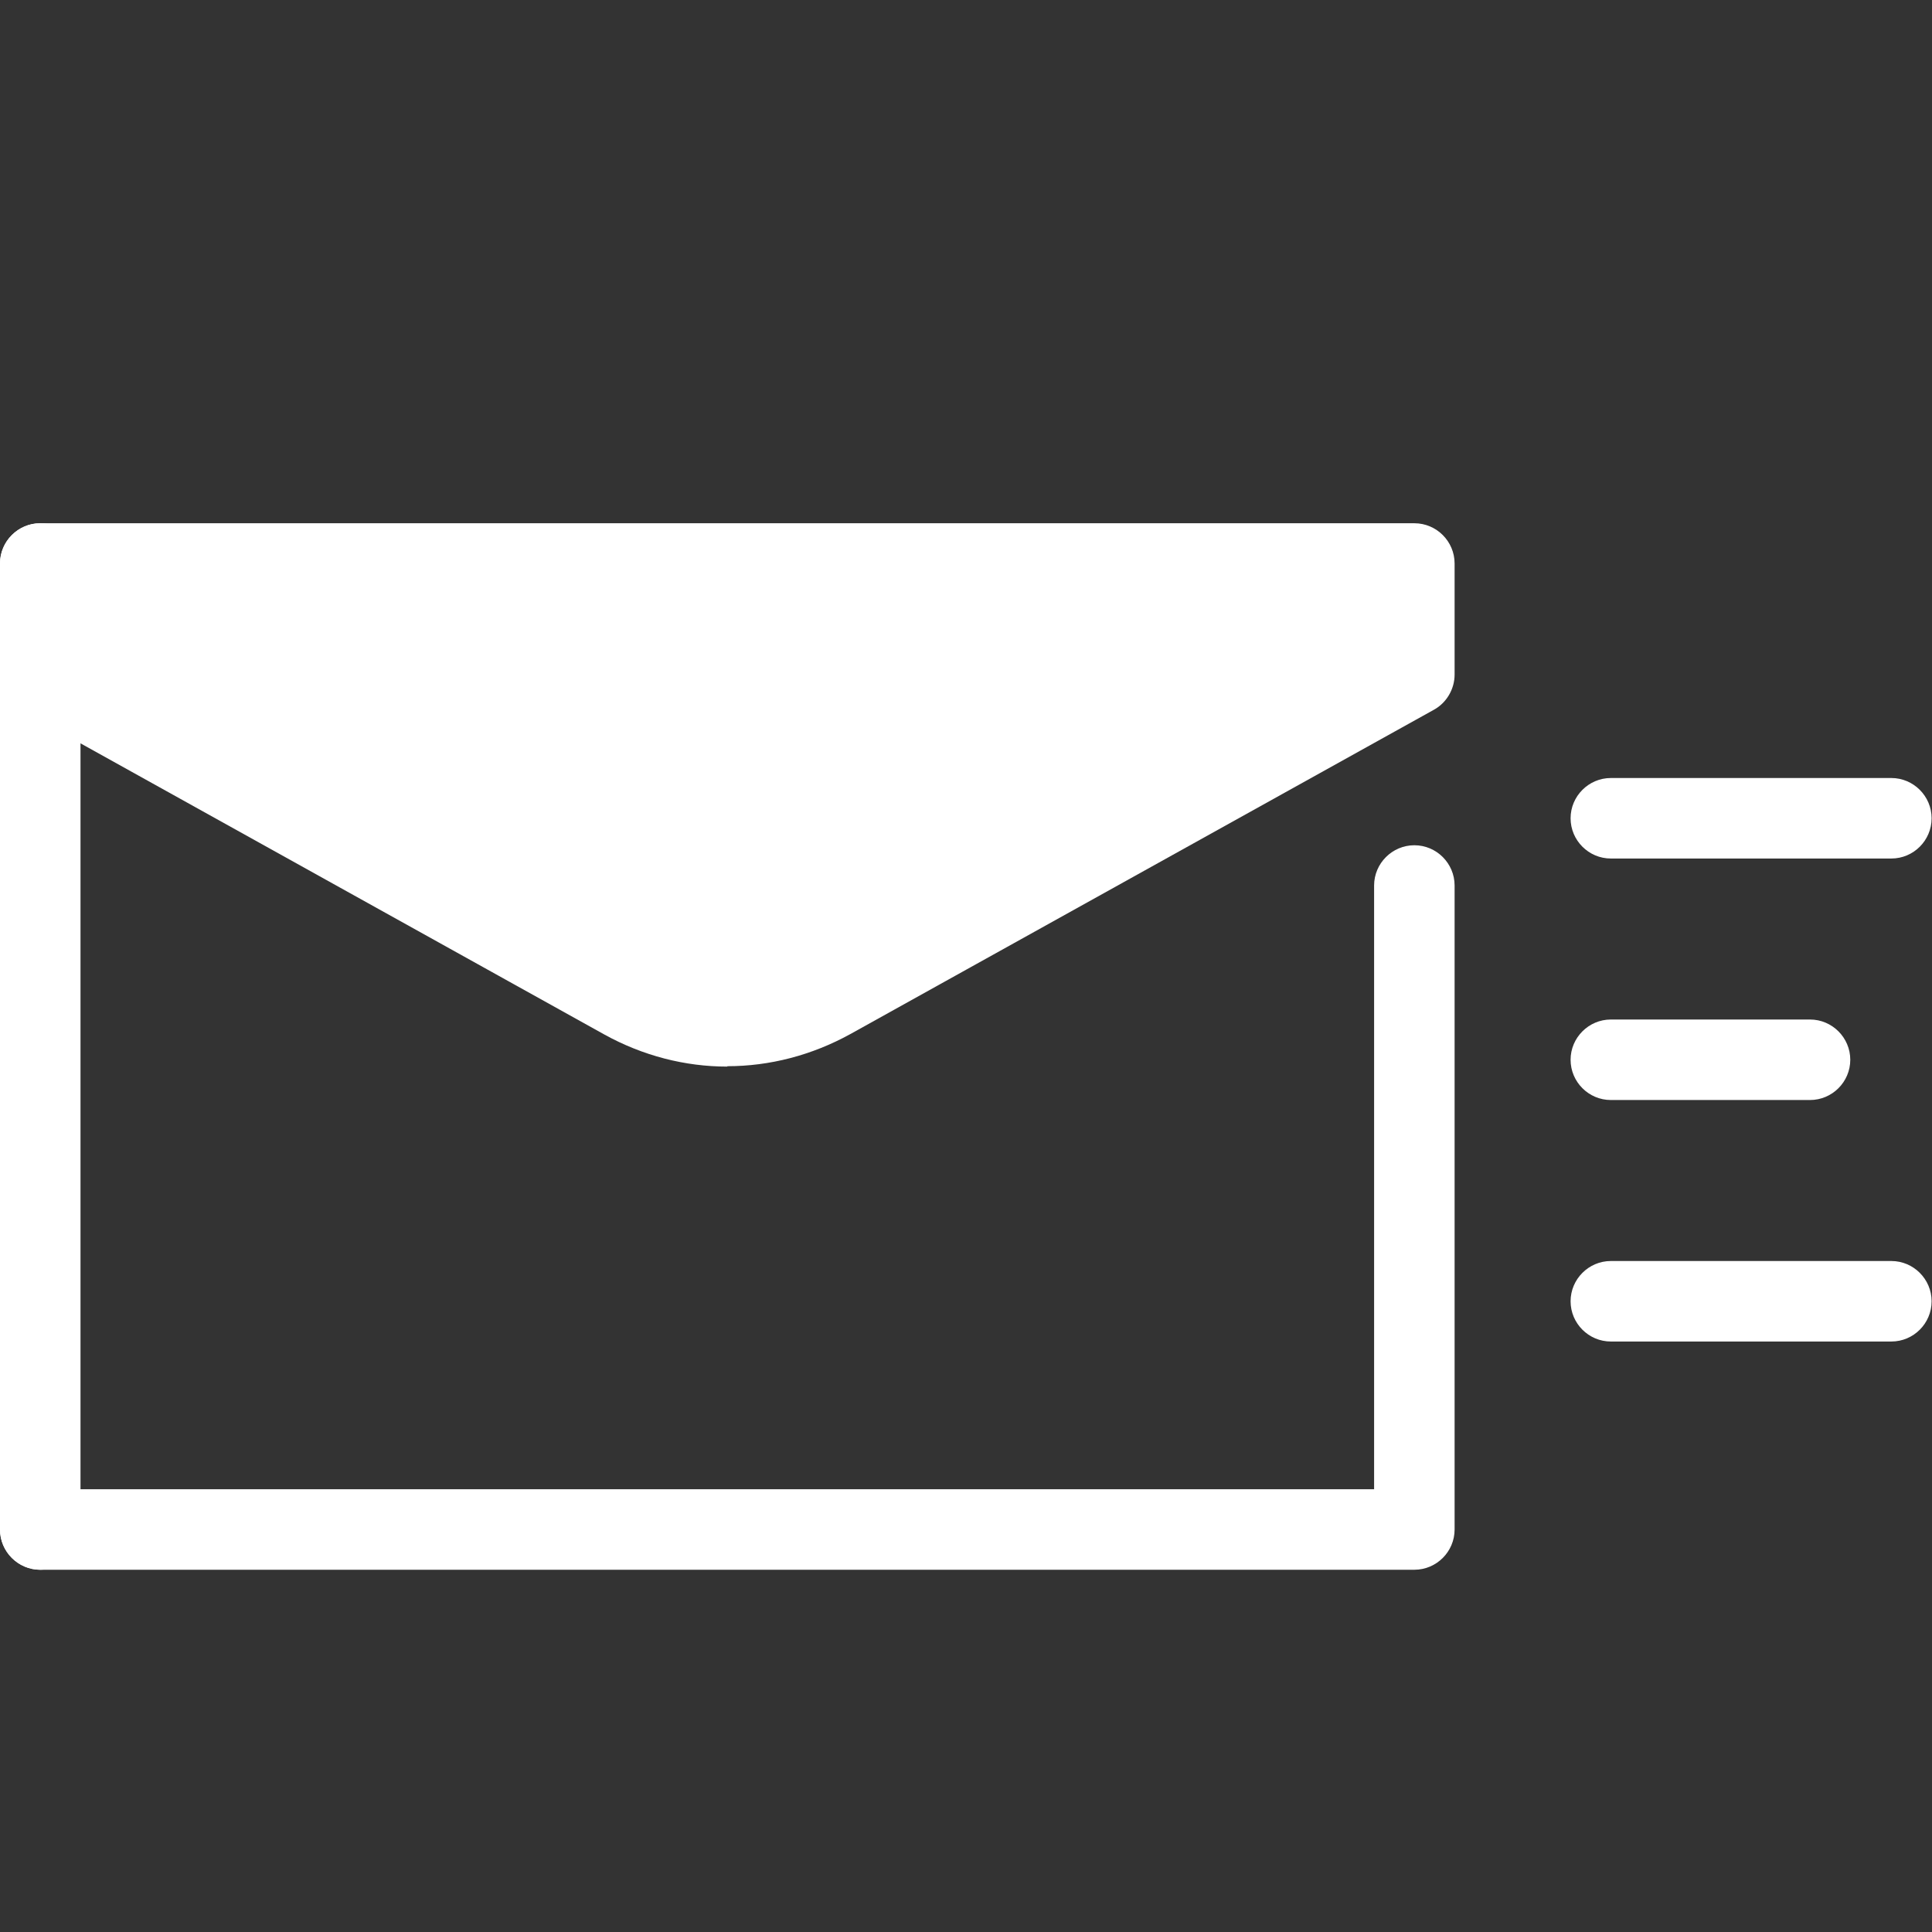 <svg width="30" height="30" viewBox="0 0 30 30" fill="none" xmlns="http://www.w3.org/2000/svg">
<rect x="0" y="0" width="30" height="30" fill="#333333" stroke="none"/>
<g clip-path="url(#clip0_949_114)">
<path d="M21.962 24.375H0.625C0.281 24.375 0 24.094 0 23.75C0 23.406 0.281 23.125 0.625 23.125H21.337V13.75C21.337 13.406 21.619 13.125 21.962 13.125C22.306 13.125 22.587 13.406 22.587 13.75V23.75C22.587 24.094 22.306 24.375 21.962 24.375Z" fill="white"/>
<path d="M0.625 24.375C0.281 24.375 0 24.094 0 23.75V8.75C0 8.406 0.281 8.125 0.625 8.125C0.969 8.125 1.25 8.406 1.25 8.75V23.75C1.25 24.094 0.969 24.375 0.625 24.375Z" fill="white"/>
<path d="M21.962 10.481L12.9 15.519C11.894 16.075 10.688 16.075 9.688 15.519L0.625 10.481V8.75H21.962V10.481Z" fill="white"/>
<path d="M11.294 16.562C10.637 16.562 9.981 16.394 9.381 16.062L0.319 11.025C0.125 10.912 0 10.706 0 10.475V8.75C0 8.406 0.281 8.125 0.625 8.125H21.962C22.306 8.125 22.587 8.406 22.587 8.75V10.475C22.587 10.7 22.462 10.912 22.269 11.019L13.206 16.056C12.606 16.387 11.95 16.556 11.294 16.556V16.562ZM1.25 10.113L9.994 14.975C10.812 15.431 11.787 15.431 12.6 14.975L21.344 10.113V9.375H1.25V10.113Z" fill="white"/>
<path d="M29.369 13.331H25.013C24.669 13.331 24.388 13.05 24.388 12.706C24.388 12.363 24.669 12.081 25.013 12.081H29.369C29.713 12.081 29.994 12.363 29.994 12.706C29.994 13.05 29.713 13.331 29.369 13.331Z" fill="white"/>
<path d="M29.369 20.831H25.013C24.669 20.831 24.388 20.55 24.388 20.206C24.388 19.863 24.669 19.581 25.013 19.581H29.369C29.713 19.581 29.994 19.863 29.994 20.206C29.994 20.55 29.713 20.831 29.369 20.831Z" fill="white"/>
<path d="M28.106 17.081H25.013C24.669 17.081 24.388 16.8 24.388 16.456C24.388 16.113 24.669 15.831 25.013 15.831H28.106C28.45 15.831 28.731 16.113 28.731 16.456C28.731 16.8 28.45 17.081 28.106 17.081Z" fill="white"/>
</g>
<defs>
<clipPath id="clip0_949_114">
<rect width="30" height="30" fill="white"/>
</clipPath>
</defs>
</svg>
